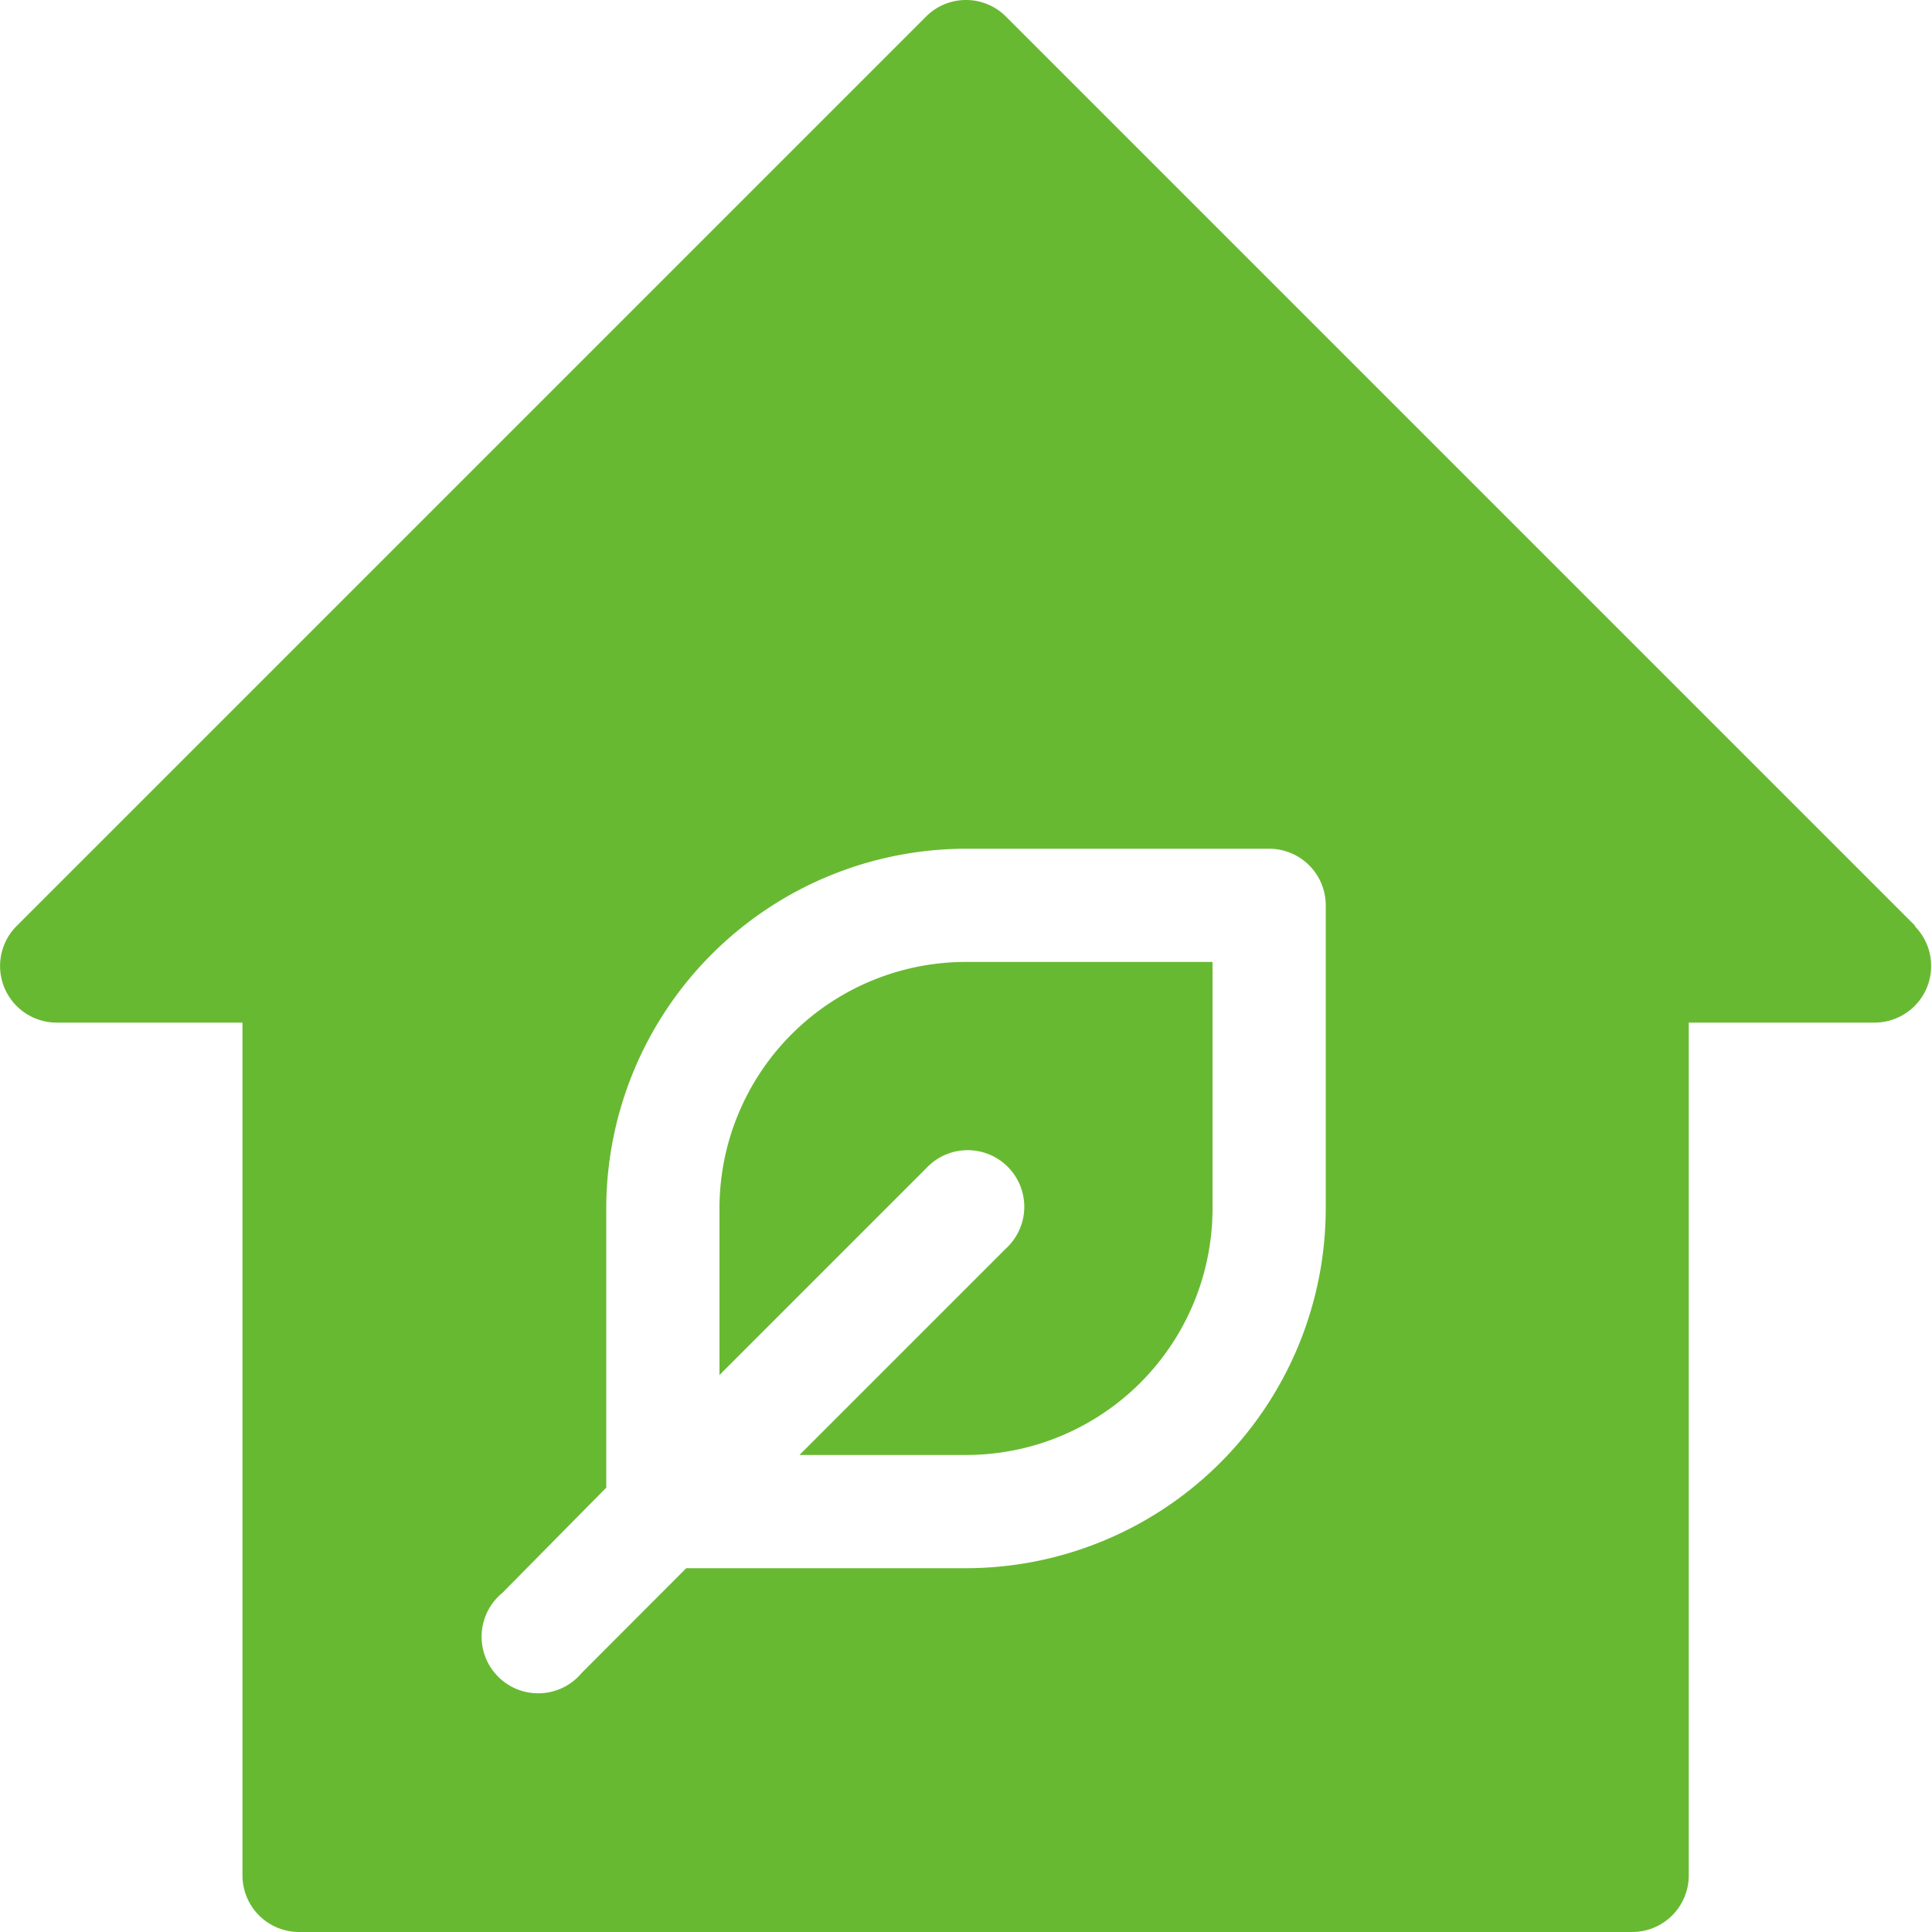 <svg xmlns="http://www.w3.org/2000/svg" width="100" height="100" viewBox="0 0 100 100">
  <title>03</title>
  <g>
    <path d="M37.24,62.55v8.62L47.93,60.48a2.93,2.93,0,1,1,4.14,4.14L41.38,75.31H50A12.76,12.76,0,0,0,62.76,62.55V49.79H50A12.76,12.76,0,0,0,37.24,62.55Z" fill="#68b932"/>
    <path d="M99.14,47.93,52.07.86a2.92,2.92,0,0,0-4.14,0L.86,47.93a2.93,2.93,0,0,0,2.07,5h9.62V97.07A2.93,2.93,0,0,0,15.48,100h69a2.93,2.93,0,0,0,2.93-2.93V52.93h9.62a2.93,2.93,0,0,0,2.07-5ZM68.62,62.55A18.64,18.64,0,0,1,50,81.17H35.52l-5.41,5.42A2.93,2.93,0,1,1,26,82.45L31.38,77V62.55A18.64,18.64,0,0,1,50,43.93H65.69a2.93,2.93,0,0,1,2.93,2.93V62.55Z" fill="#68b932"/>
  </g>
</svg>
